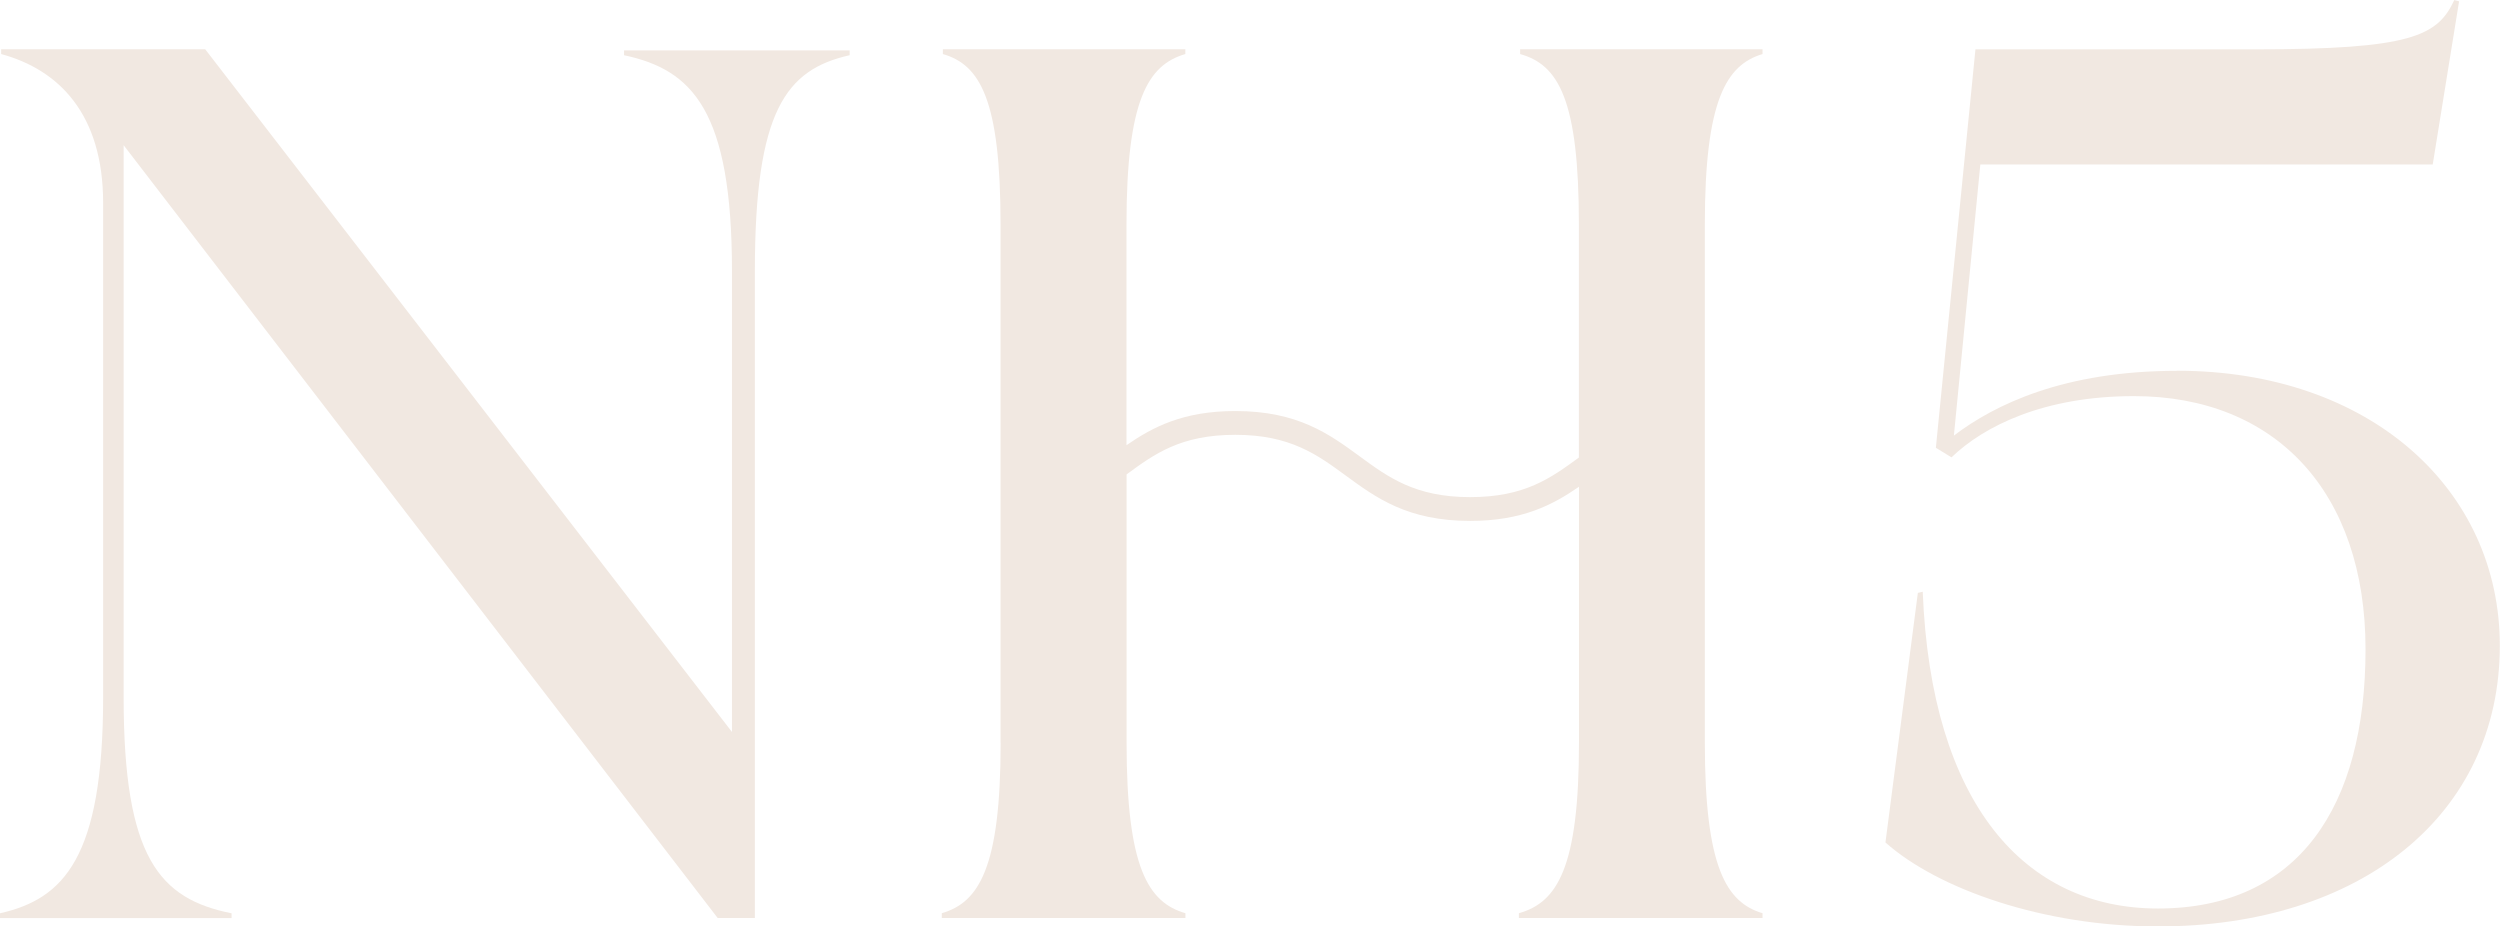 <?xml version="1.0" encoding="UTF-8"?>
<svg xmlns="http://www.w3.org/2000/svg" id="Layer_1" data-name="Layer 1" viewBox="0 0 281.67 104.38">
  <defs>
    <style>
      .cls-1 {
        fill: #f1e8e1;
      }
    </style>
  </defs>
  <path class="cls-1" d="M70.3,6.22c7.71,1.63,12.17,6.22,12.17,24.34v51.91L23.12,5.55H.13v.54c6.5,1.76,11.49,6.77,11.49,16.77v55.7c0,18.12-4.46,22.72-11.63,24.34v.54h26.1v-.54c-8.11-1.63-12.16-6.22-12.16-24.34V16.36l66.93,87.07h4.19V30.56c0-18.12,3.51-22.72,10.68-24.34v-.54h-25.42v.54Z"></path>
  <path class="cls-1" d="M112.73,83.69V25.29c0-14.07-2.31-17.99-6.5-19.2v-.54h27.32v.54c-4.2,1.22-6.63,5.14-6.63,19.2v24.87c2.96-2.05,6.4-3.85,12.26-3.85,7.05,0,10.59,2.6,14.02,5.11,3.22,2.36,6.26,4.59,12.43,4.59s9.1-2.15,12.26-4.46v-26.26c0-14.07-2.3-17.99-6.62-19.2v-.54h27.31v.54c-4.06,1.22-6.5,5.14-6.5,19.2v21.02h0v2.68h0v34.7c0,14.07,2.44,17.99,6.5,19.2v.54h-27.45v-.54c4.33-1.22,6.77-5.14,6.77-19.2v-28.85c-2.96,2.05-6.4,3.85-12.26,3.85-7.05,0-10.59-2.6-14.02-5.11-3.22-2.36-6.26-4.59-12.43-4.59s-9.11,2.15-12.26,4.46v30.24c0,14.07,2.43,17.99,6.63,19.2v.54h-27.45v-.54c4.19-1.22,6.63-5.14,6.63-19.2Z"></path>
  <path class="cls-1" d="M245.29,41.78c-12.71,0-20.55,3.79-25.15,7.3l2.98-30.55h50.97l2.97-18.38-.54-.14c-1.89,4.06-4.87,5.55-22.45,5.55h-31.5l-4.46,44.89,1.76,1.08c3.65-3.52,10.41-6.9,20.55-6.9,15.96,0,26.1,10.81,26.1,28.53s-7.57,29.2-23.39,29.2c-15,0-25.55-11.76-26.5-35.69l-.55.13-3.65,28.12c5.94,5.27,17.85,9.46,30.69,9.46,22.85,0,38.53-12.57,38.53-31.64,0-17.58-14.6-30.97-36.37-30.97Z"></path>
</svg>
